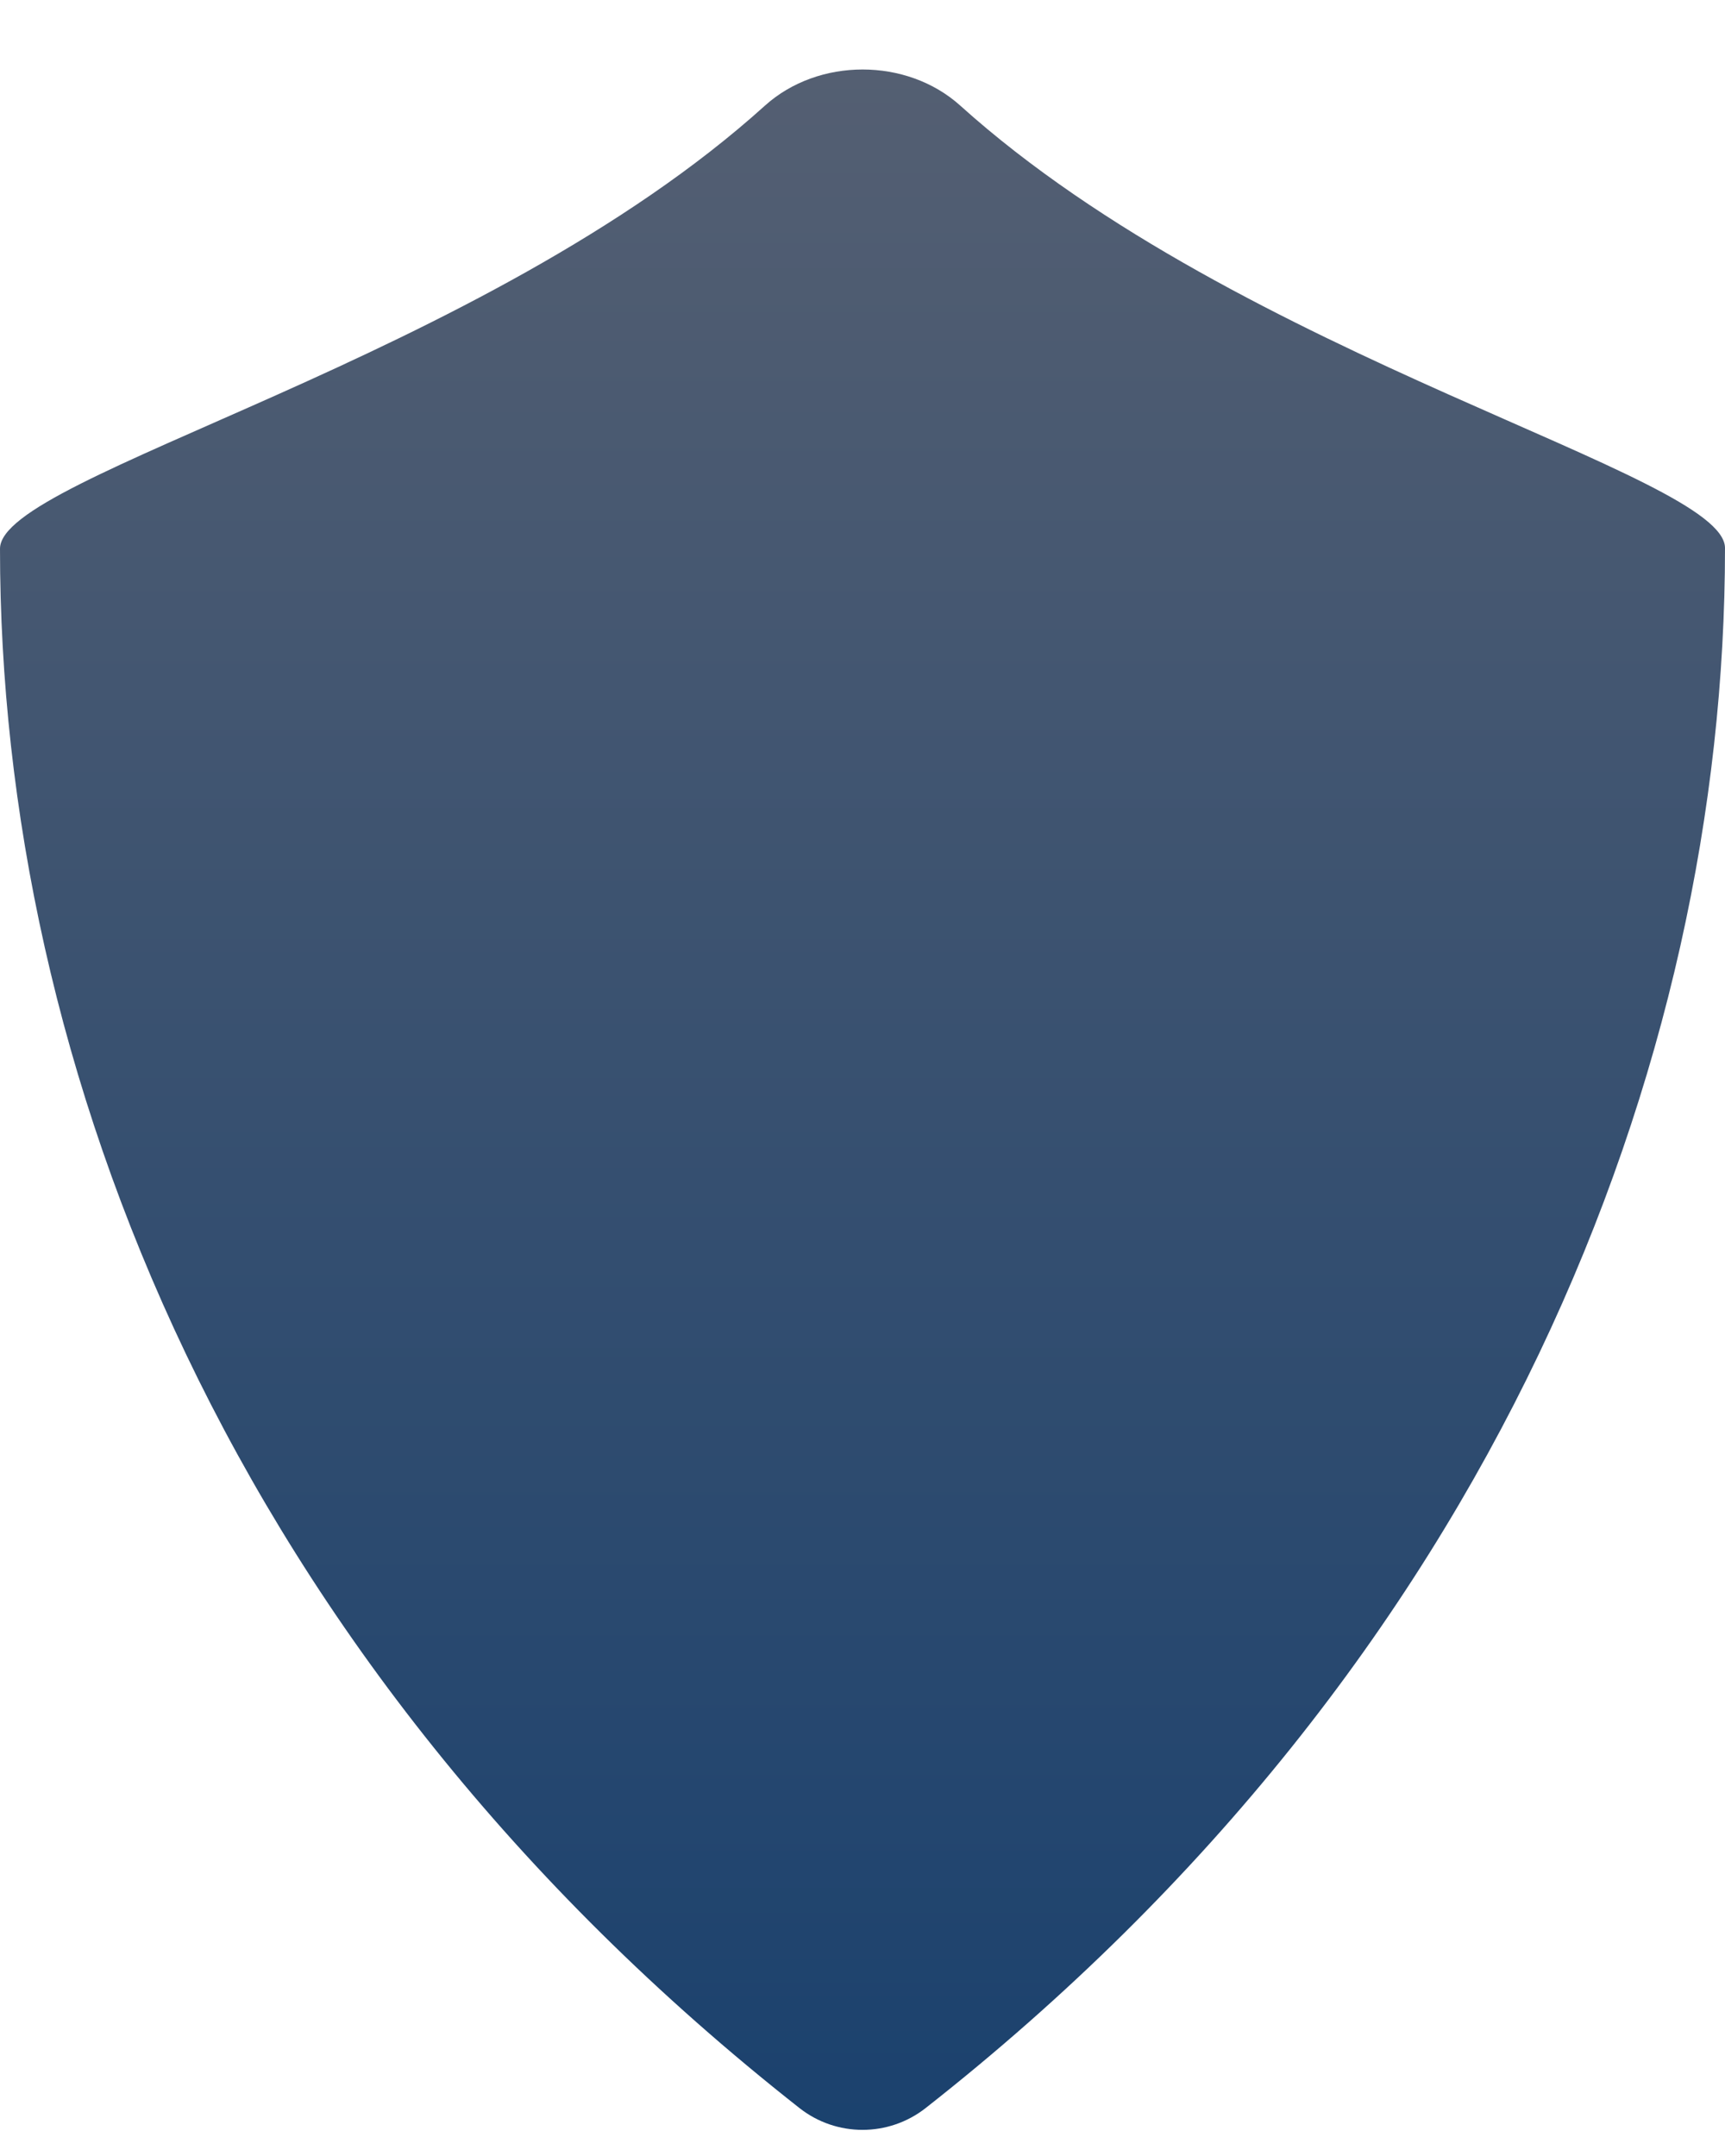 <svg width="16" height="20" viewBox="0 0 16 20" fill="none" xmlns="http://www.w3.org/2000/svg">
<path d="M16 5.084C16 9.87 13.871 15.403 8.586 19.555C8.242 19.825 7.758 19.825 7.415 19.555C2.129 15.396 0 9.887 0 5.09C0 4.405 4.482 3.34 7.095 0.98C7.591 0.533 8.41 0.533 8.906 0.979C11.519 3.334 16 4.4 16 5.084Z" fill="url(#paint0_linear_3442_158)"/>
<defs>
<linearGradient id="paint0_linear_3442_158" x1="8" y1="0" x2="8" y2="20" gradientUnits="userSpaceOnUse">
<stop stop-color="#566072"/>
<stop offset="1" stop-color="#1A416E"/>
</linearGradient>
</defs>
</svg>
